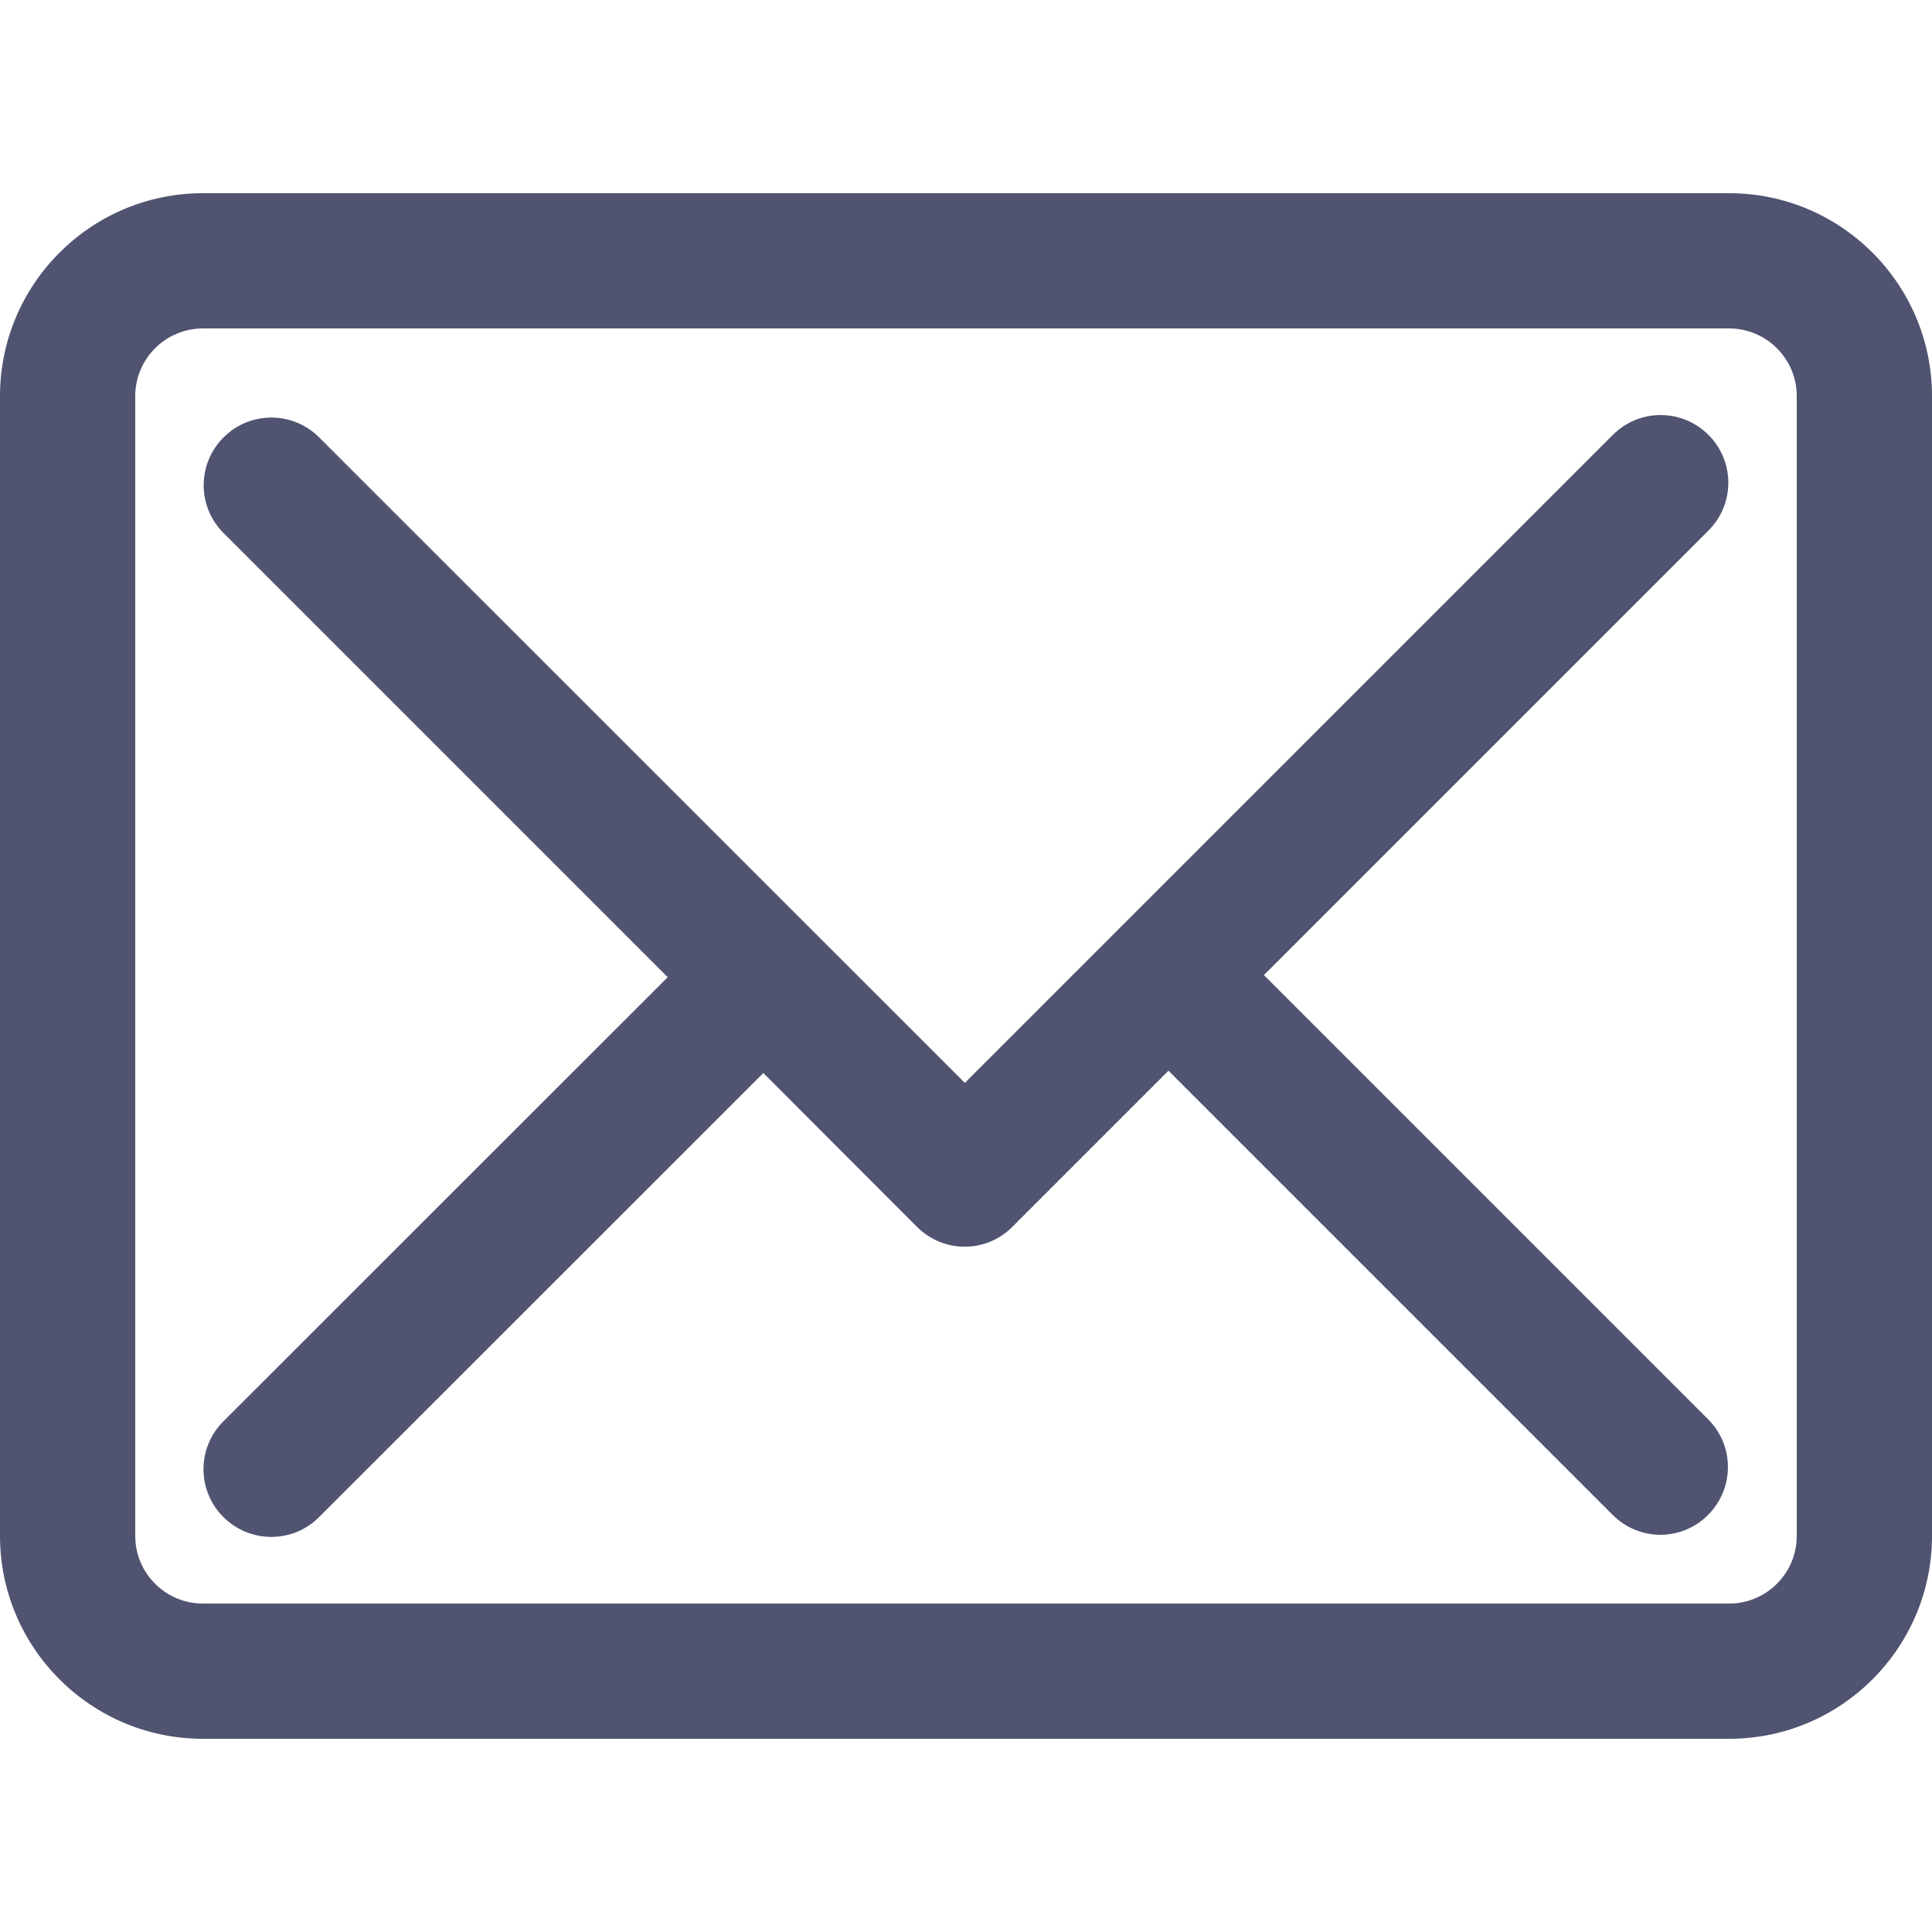 <?xml version="1.0" encoding="UTF-8"?>
<svg id="_Слой_1" data-name="Слой 1" xmlns="http://www.w3.org/2000/svg" viewBox="0 0 100 100">
  <defs>
    <style>
      .cls-1 {
        fill: #505471;
        stroke-width: 0px;
      }
    </style>
  </defs>
  <path class="cls-1" d="m89.5,10H10.5C4.71,10,0,14.71,0,20.5v59c0,5.79,4.71,10.5,10.5,10.5h79c5.79,0,10.5-4.71,10.5-10.5V20.5c0-5.79-4.71-10.5-10.5-10.5Zm3.5,69.5c0,1.93-1.57,3.5-3.5,3.5H10.5c-1.93,0-3.5-1.57-3.5-3.5V20.5c0-1.93,1.57-3.5,3.5-3.5h79c1.93,0,3.5,1.57,3.5,3.5v59Z"/>
  <path class="cls-1" d="m65.44,50.45l22.99-22.99c1.37-1.37,1.37-3.58,0-4.95-1.37-1.37-3.58-1.37-4.95,0l-33.54,33.54L16.52,22.64c-1.37-1.37-3.58-1.37-4.95,0-1.37,1.37-1.37,3.58,0,4.95l22.99,22.99-23,22.99c-1.37,1.37-1.37,3.58,0,4.95.68.68,1.58,1.03,2.48,1.03s1.79-.34,2.47-1.02l23-22.99,7.95,7.96c.66.66,1.55,1.03,2.47,1.03s1.82-.37,2.47-1.03l8.08-8.08,22.99,22.99c.68.68,1.58,1.03,2.47,1.03s1.79-.34,2.47-1.03c1.37-1.37,1.37-3.58,0-4.95l-22.99-22.99Z"/>
</svg>